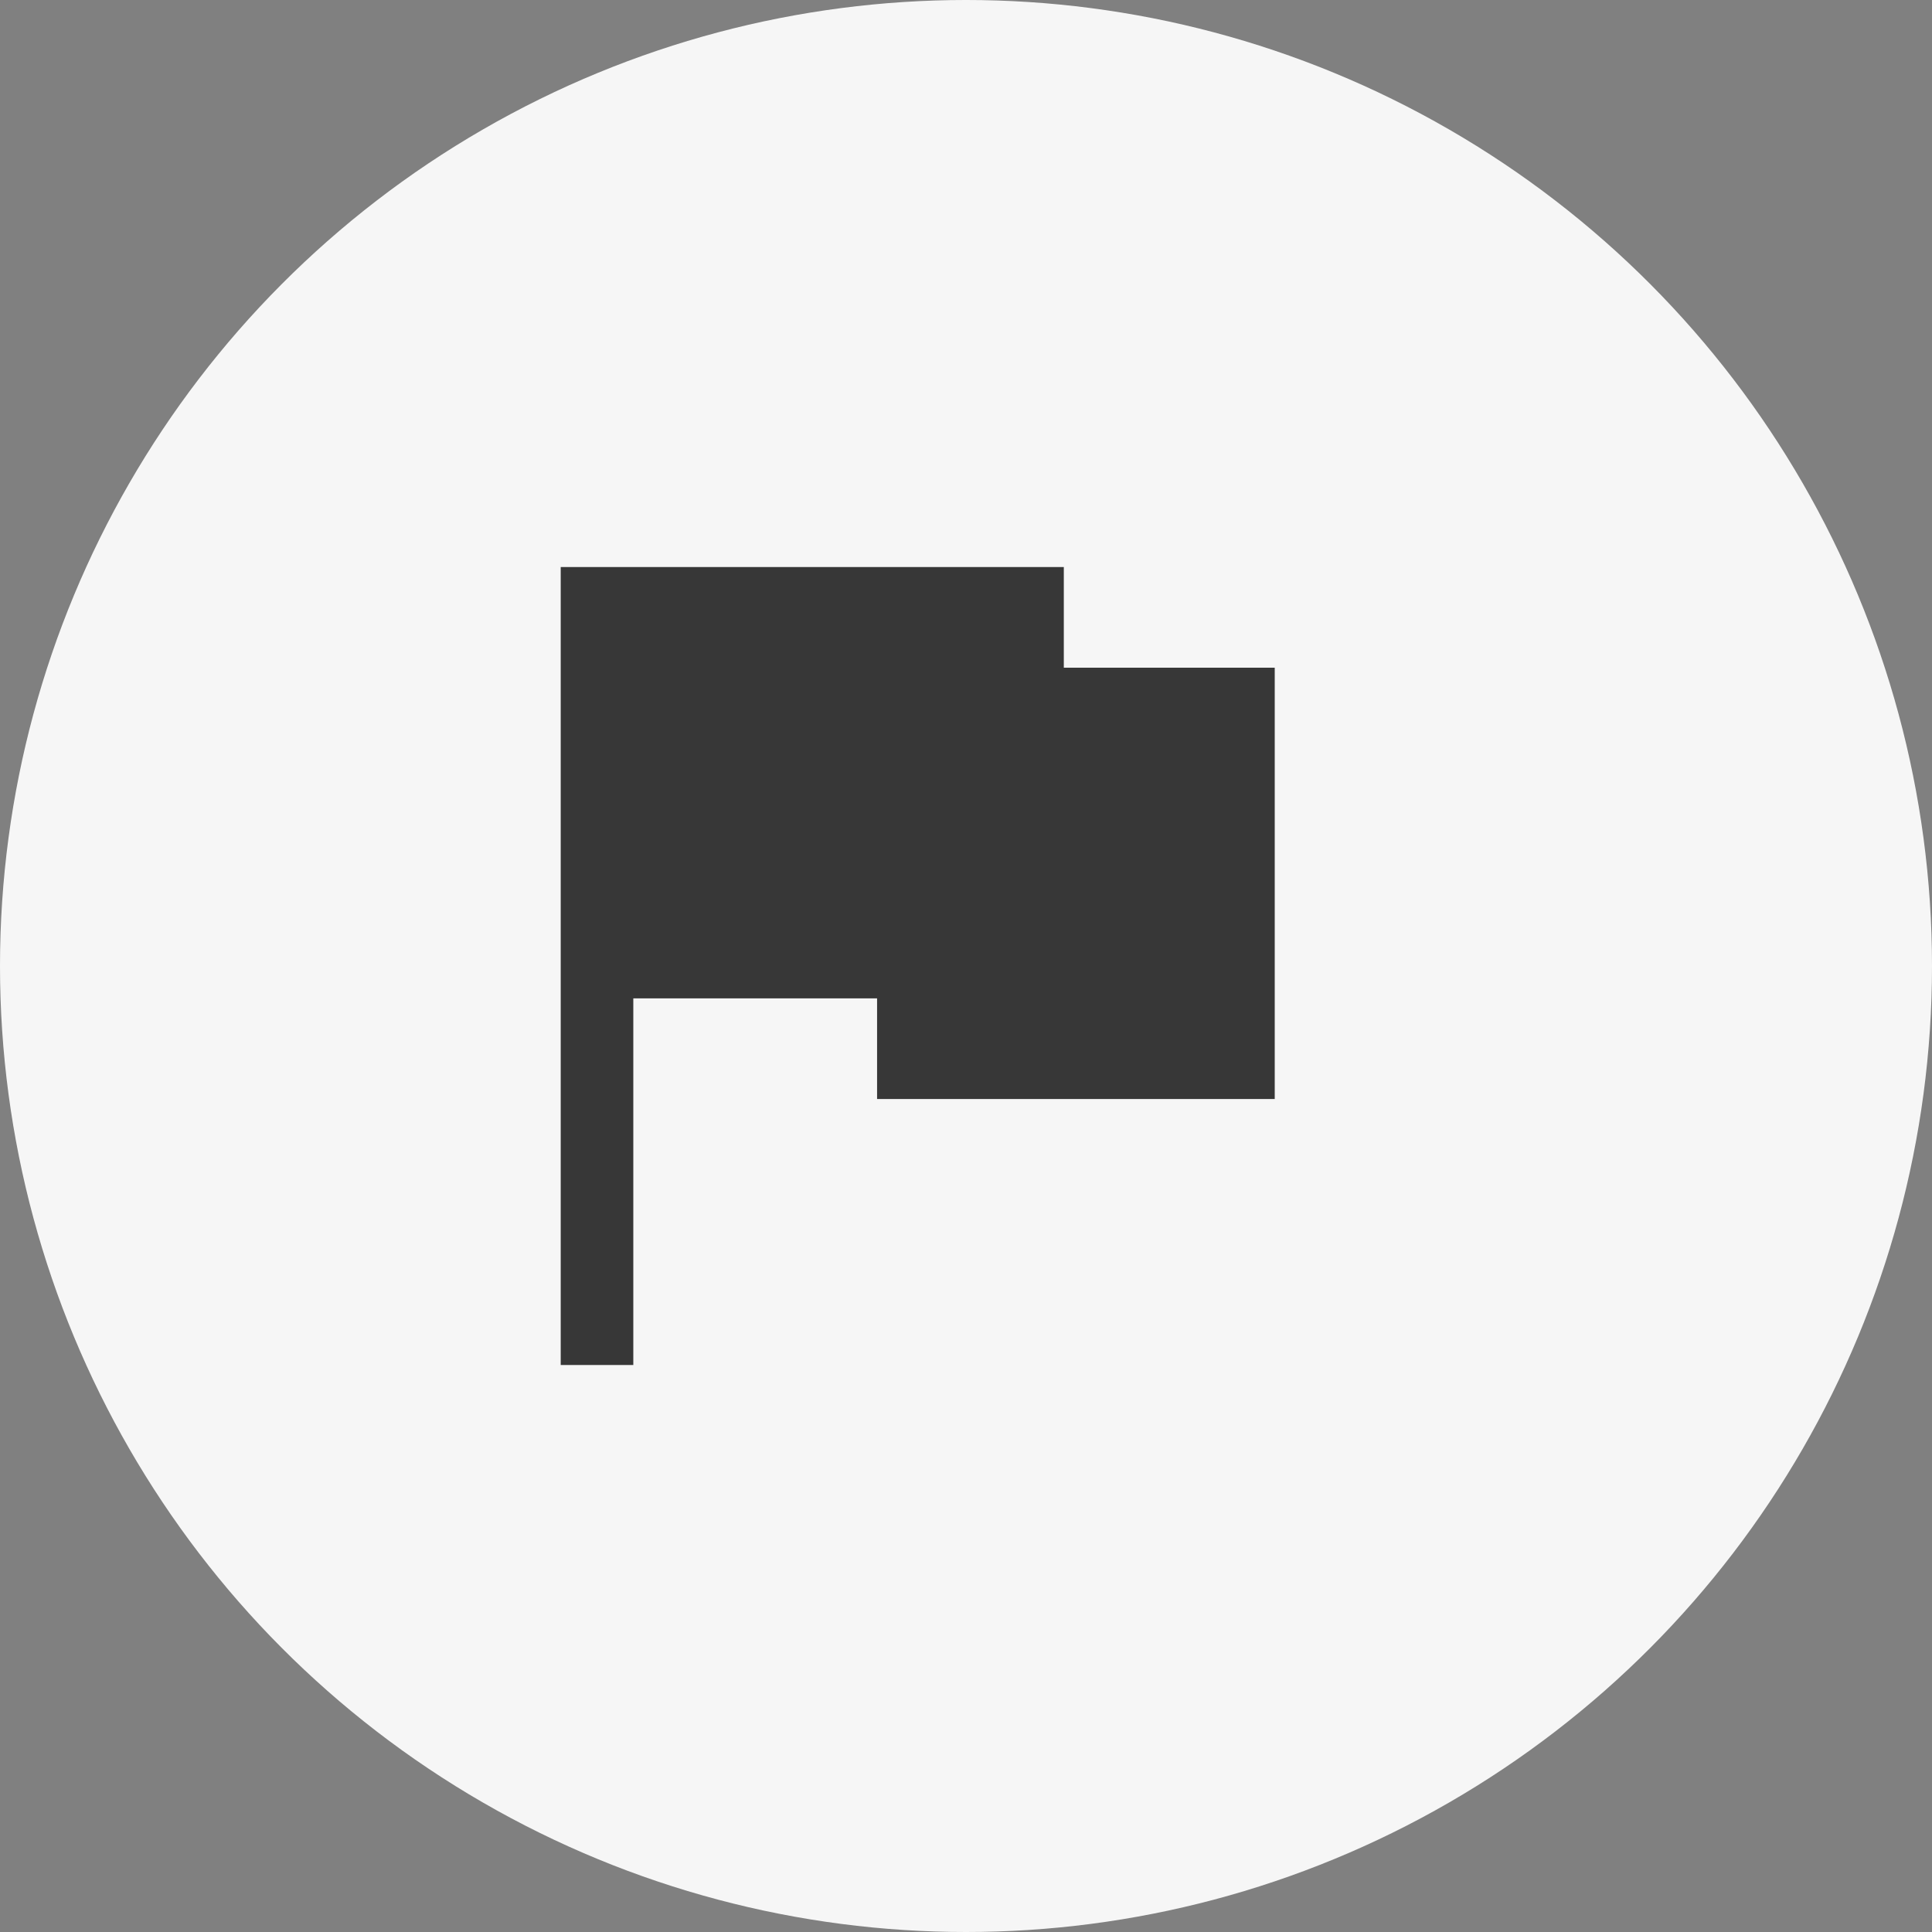 <svg width="40" height="40" viewBox="0 0 40 40" fill="none" xmlns="http://www.w3.org/2000/svg">
<rect x="0" y="0" width="40" height="40" fill="#808080" stroke="none"/>
<circle cx="20" cy="20" r="20" fill="#F6F6F6"/>
<path d="M22.025 13.824V11.74H11.609V28.261H13.112V20.67H18.159V22.754H26.392V13.824H22.025Z" fill="#373737"/>
</svg>
